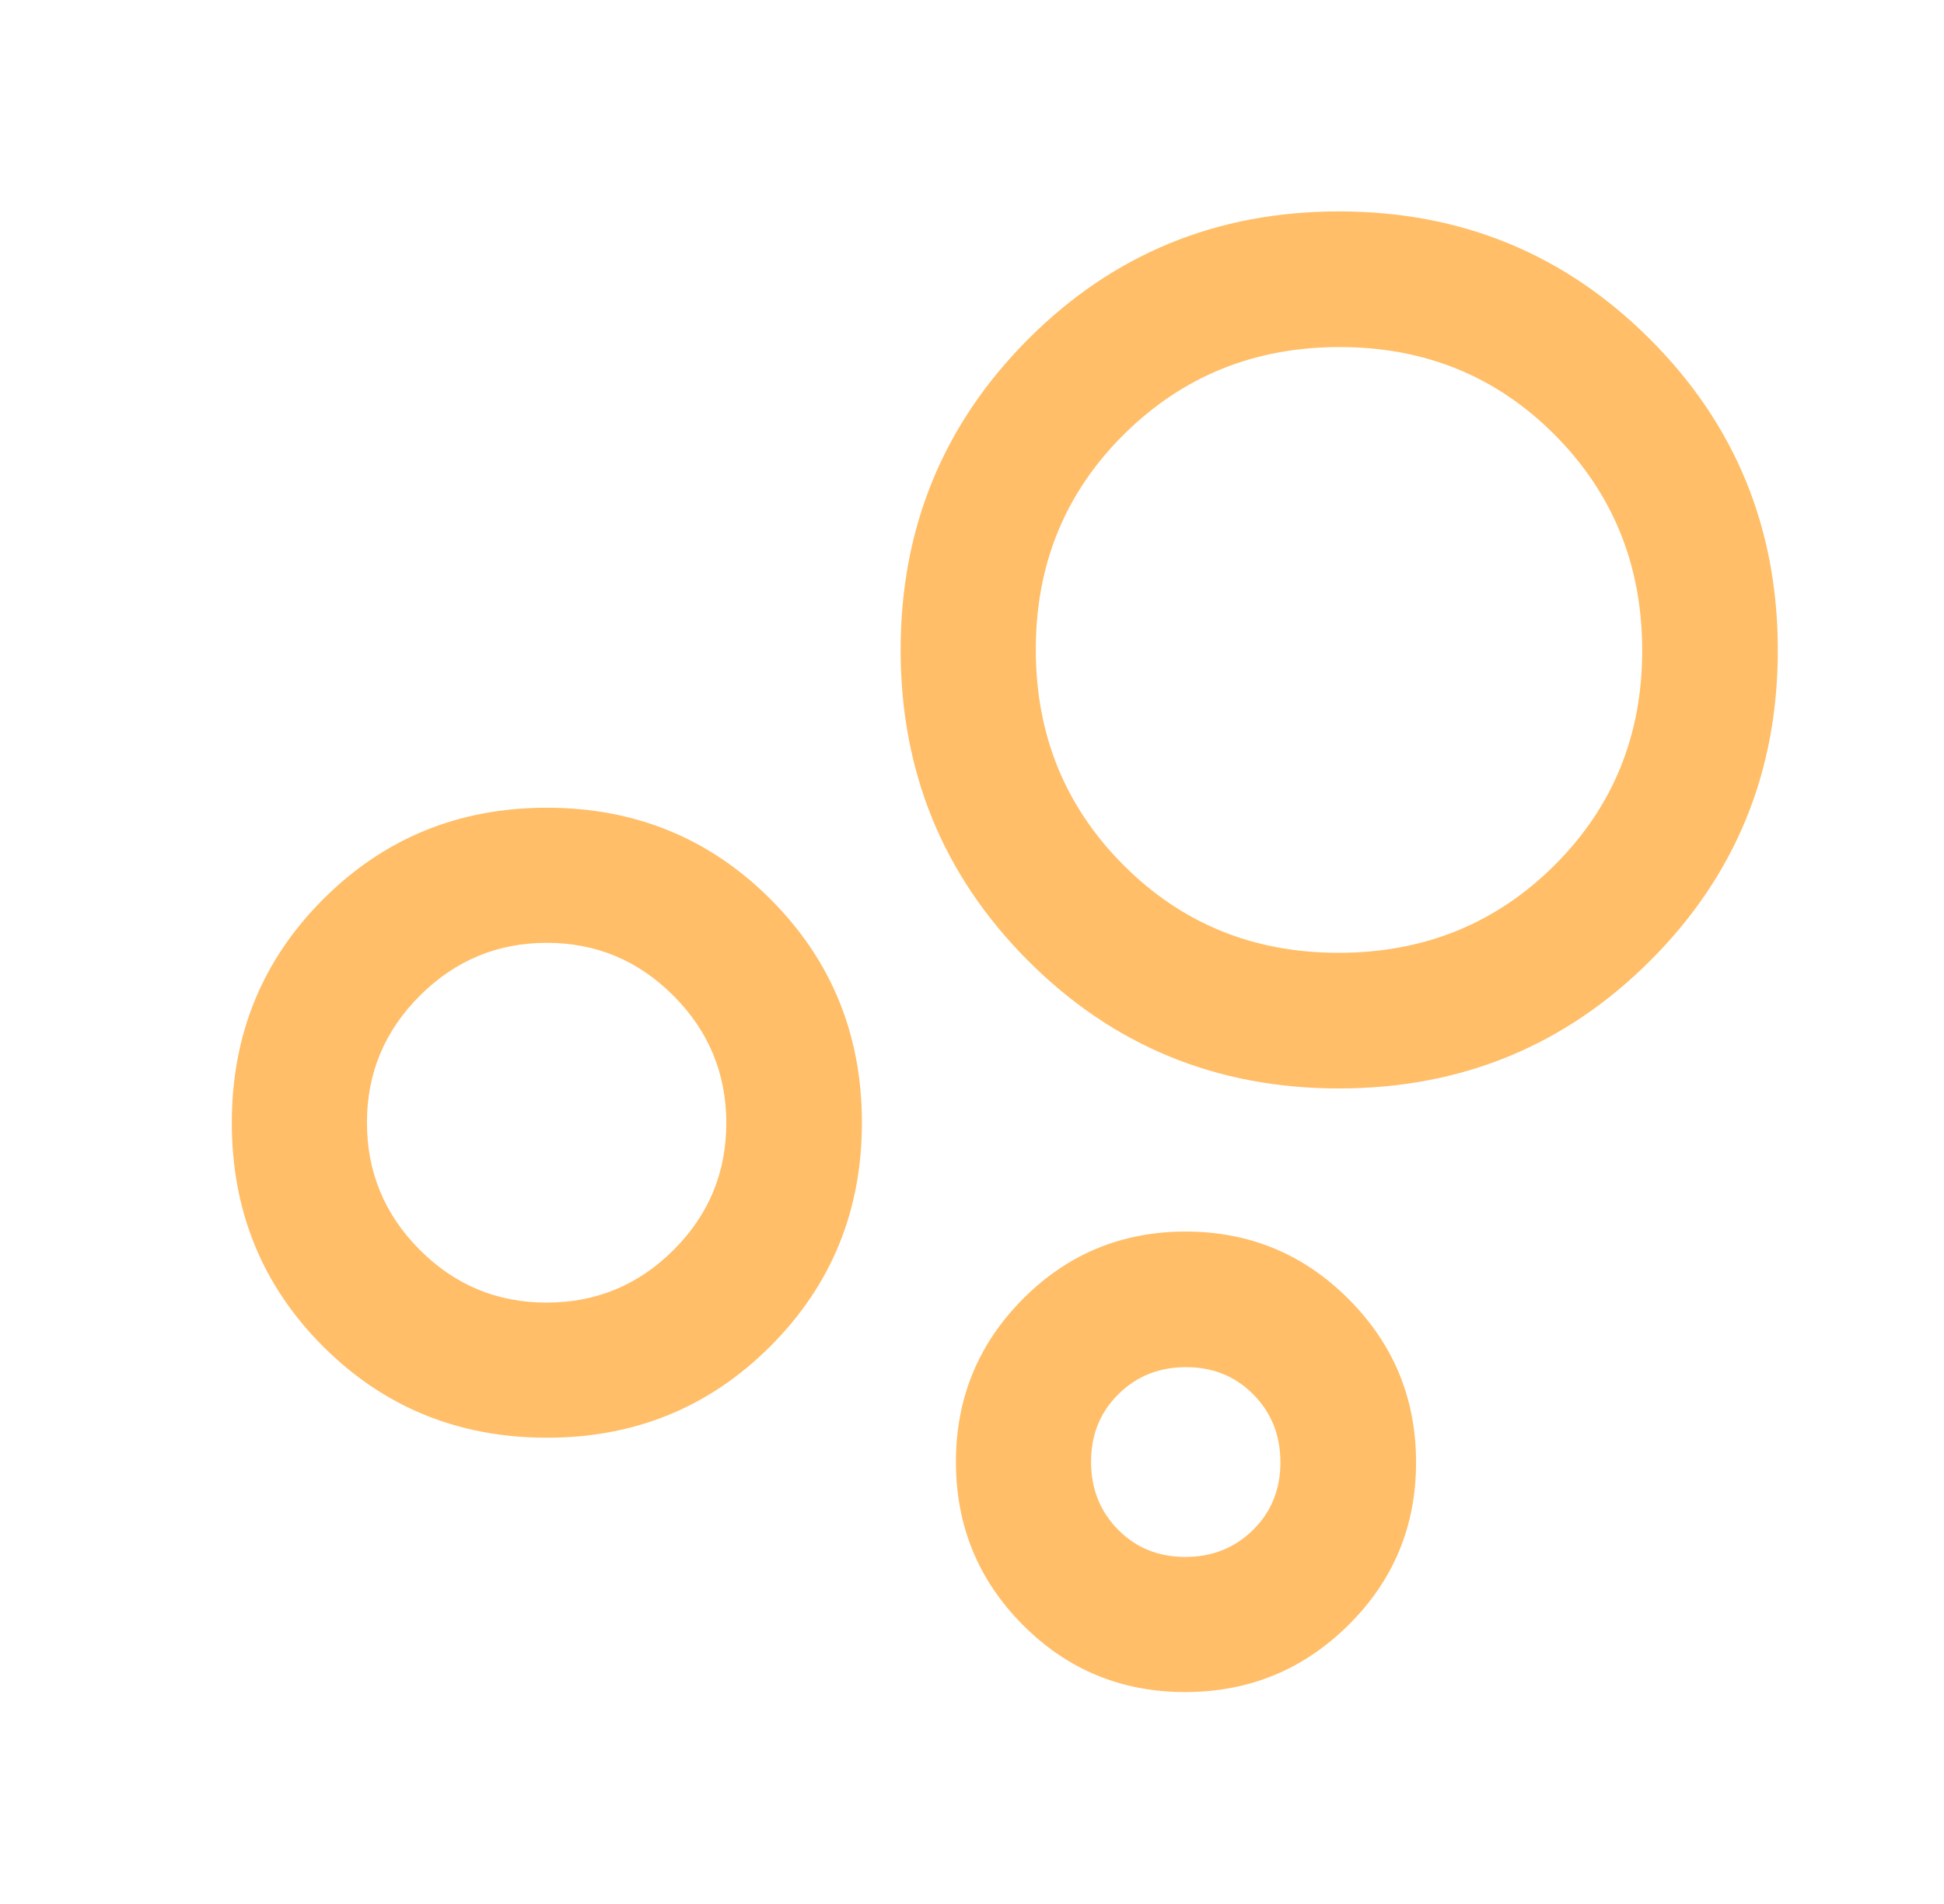 <svg width="49" height="48" viewBox="0 0 49 48" fill="none" xmlns="http://www.w3.org/2000/svg">
<path d="M29.873 42.657C28.266 42.657 26.901 42.092 25.779 40.962C24.656 39.832 24.095 38.463 24.095 36.855C24.095 35.248 24.658 33.879 25.784 32.746C26.911 31.614 28.277 31.048 29.885 31.048C31.492 31.048 32.862 31.616 33.994 32.752C35.127 33.888 35.693 35.26 35.693 36.867C35.693 38.475 35.125 39.842 33.988 40.968C32.852 42.094 31.48 42.657 29.873 42.657ZM29.872 39.251C30.554 39.251 31.124 39.024 31.584 38.57C32.044 38.116 32.274 37.548 32.274 36.866C32.274 36.185 32.047 35.615 31.593 35.155C31.139 34.696 30.573 34.466 29.896 34.466C29.218 34.466 28.65 34.693 28.19 35.147C27.731 35.601 27.501 36.169 27.501 36.851C27.501 37.532 27.728 38.103 28.18 38.562C28.633 39.021 29.197 39.251 29.872 39.251ZM33.747 27.44C30.667 27.44 28.056 26.367 25.914 24.22C23.772 22.074 22.701 19.463 22.701 16.386C22.701 13.31 23.773 10.698 25.915 8.551C28.058 6.404 30.669 5.33 33.75 5.33C36.83 5.33 39.443 6.404 41.59 8.552C43.738 10.7 44.811 13.314 44.811 16.392C44.811 19.471 43.737 22.082 41.589 24.225C39.441 26.368 36.827 27.44 33.747 27.44ZM33.739 24.021C35.889 24.021 37.702 23.287 39.179 21.817C40.655 20.348 41.393 18.543 41.393 16.402C41.393 14.253 40.658 12.44 39.189 10.963C37.721 9.487 35.913 8.749 33.767 8.749C31.621 8.749 29.808 9.483 28.328 10.952C26.848 12.421 26.108 14.228 26.108 16.374C26.108 18.52 26.844 20.331 28.316 21.807C29.787 23.283 31.595 24.021 33.739 24.021ZM13.788 36.245C11.56 36.245 9.679 35.478 8.144 33.944C6.61 32.409 5.843 30.53 5.843 28.306C5.843 26.082 6.611 24.203 8.149 22.667C9.686 21.131 11.564 20.363 13.783 20.363C16.006 20.363 17.885 21.132 19.421 22.669C20.957 24.207 21.725 26.085 21.725 28.303C21.725 30.521 20.957 32.399 19.419 33.938C17.882 35.476 16.005 36.245 13.788 36.245ZM13.776 32.839C15.026 32.839 16.093 32.397 16.978 31.512C17.864 30.628 18.307 29.561 18.307 28.313C18.307 27.064 17.864 25.995 16.978 25.105C16.092 24.215 15.027 23.769 13.783 23.769C12.54 23.769 11.473 24.213 10.583 25.101C9.694 25.988 9.249 27.055 9.249 28.301C9.249 29.547 9.691 30.615 10.576 31.505C11.46 32.394 12.527 32.839 13.776 32.839Z" fill="#FFBE67"/>
</svg>
